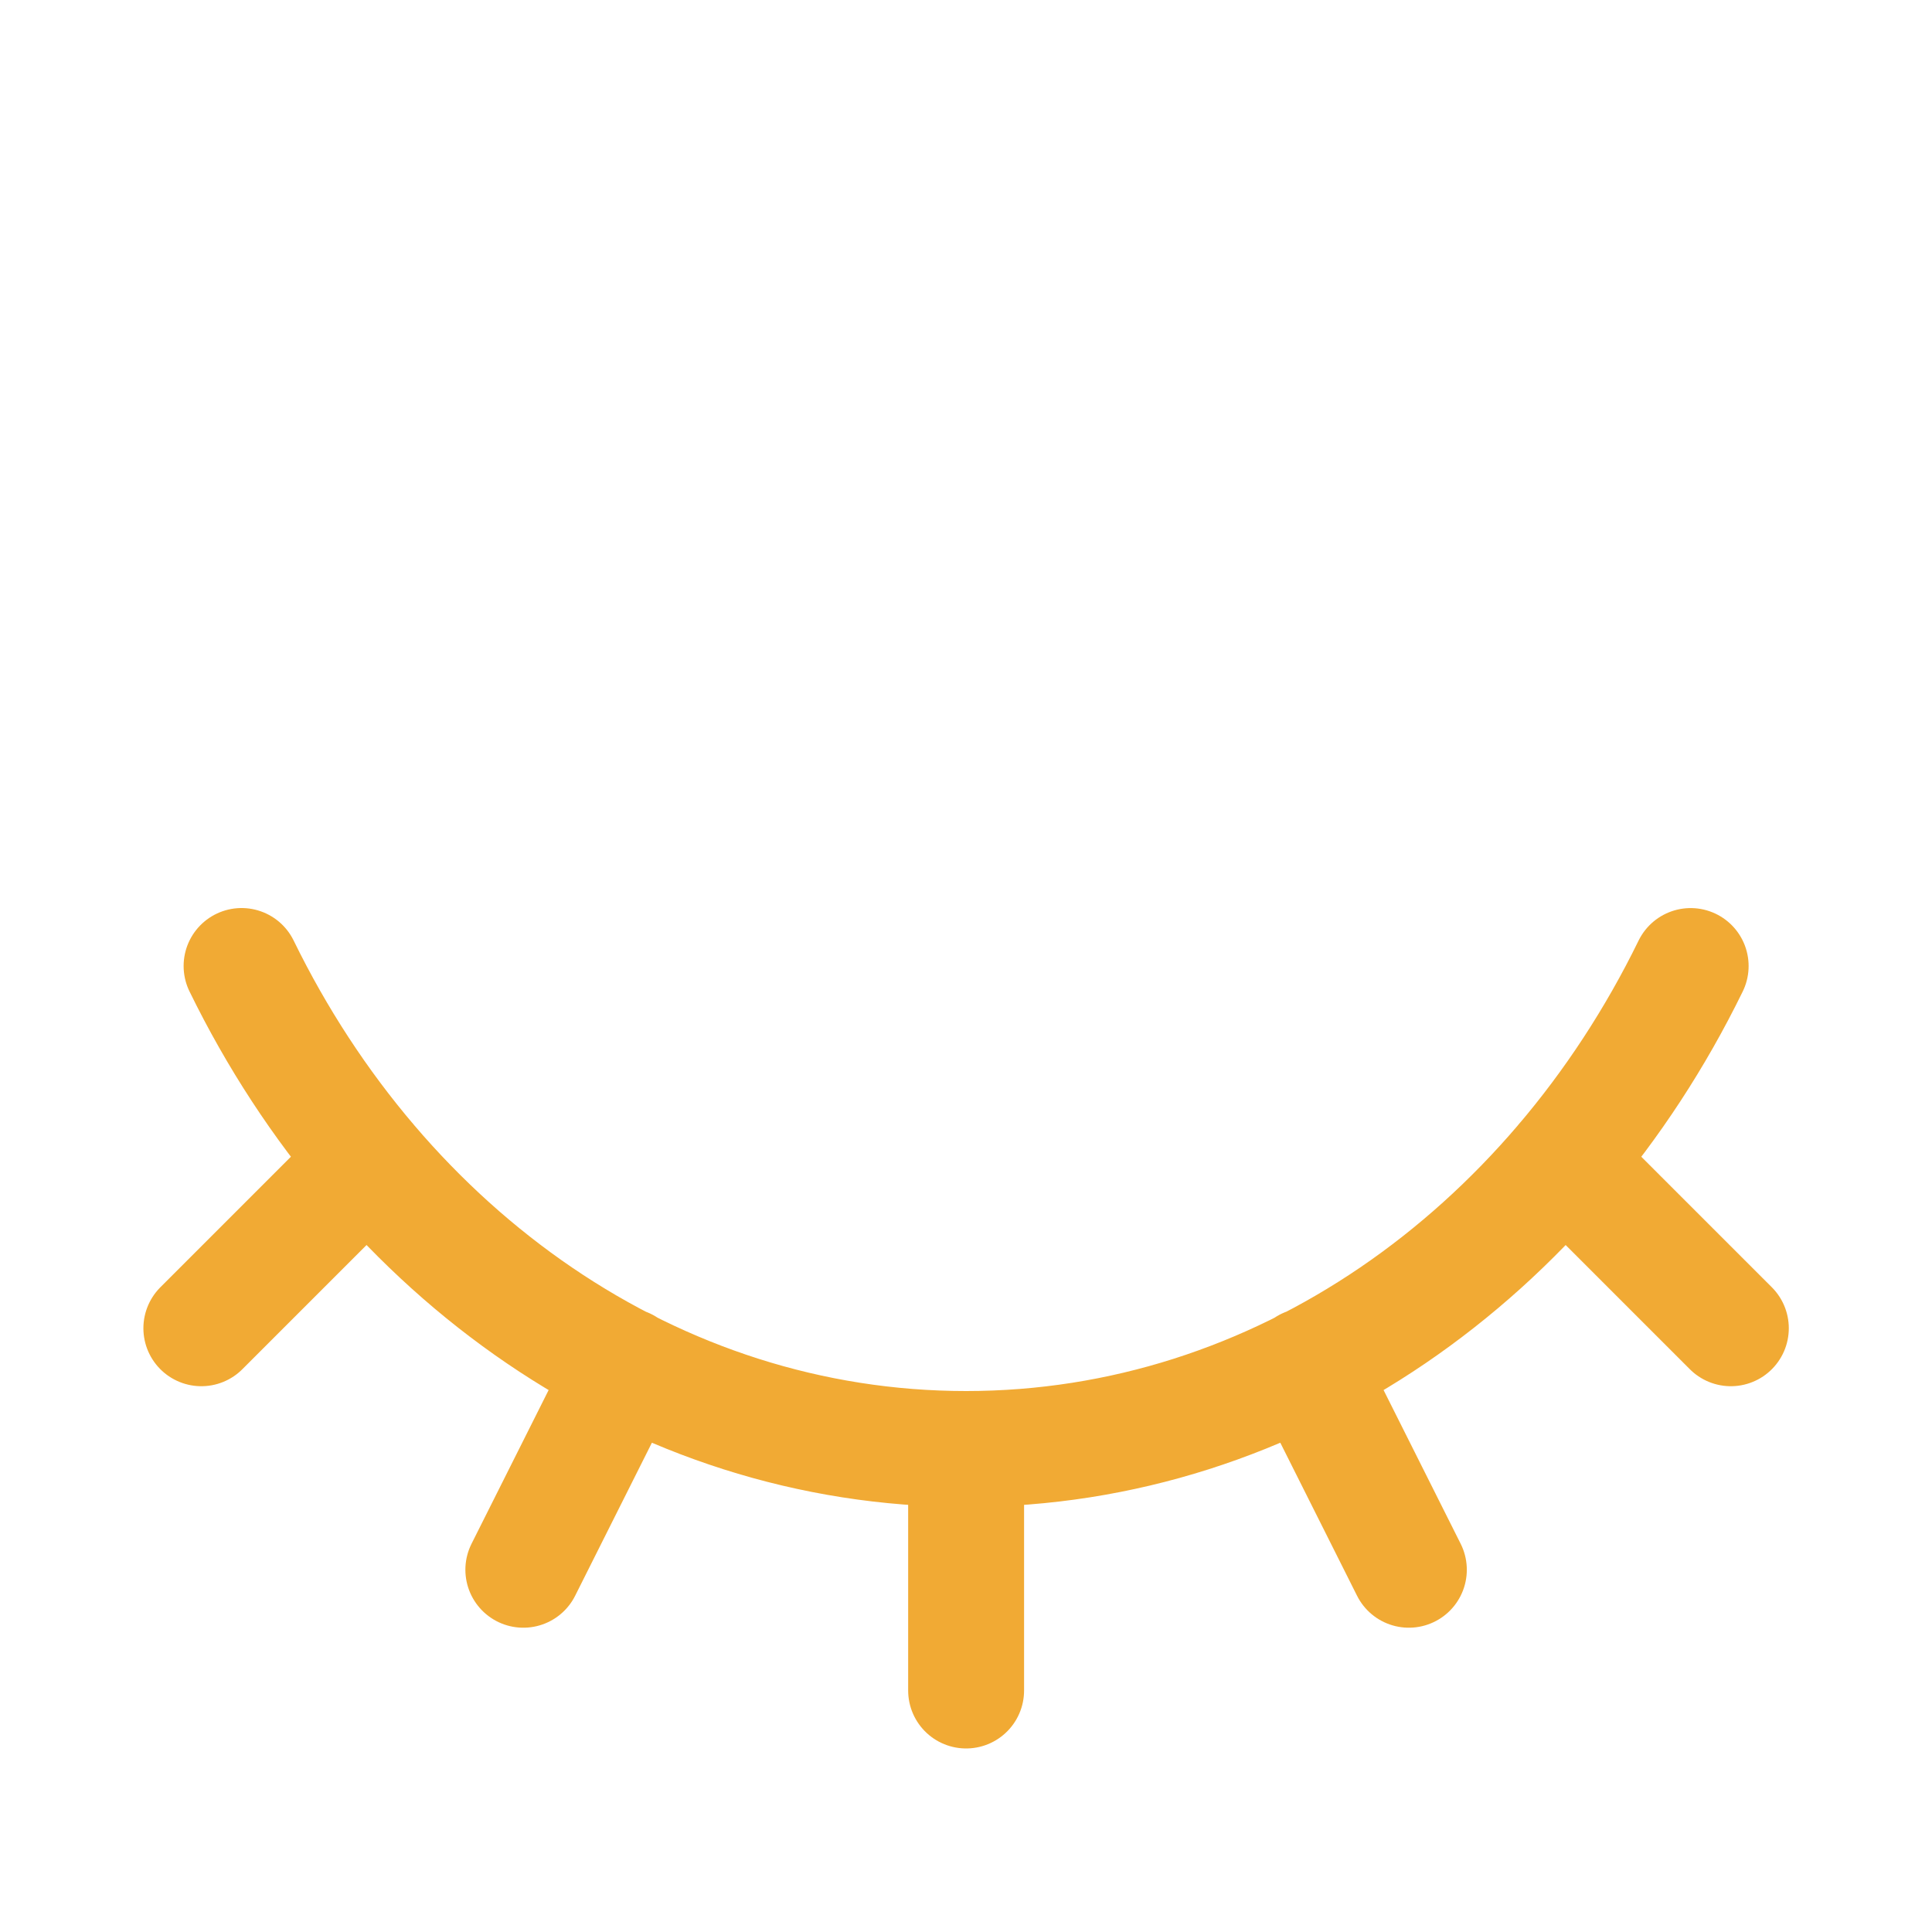 <?xml version="1.0" encoding="UTF-8"?> <svg xmlns="http://www.w3.org/2000/svg" width="50" height="50" viewBox="0 0 50 50" fill="none"><path d="M43.754 25.001C40.114 32.451 33.081 37.5 25.003 37.5M25.003 37.5C16.924 37.5 9.891 32.451 6.252 25M25.003 37.5L25.003 43.75M40.465 30.046L44.794 34.375M33.816 35.351L36.461 40.625M9.54 30.046L5.211 34.375M16.189 35.352L13.544 40.625" stroke="#F1AA34" stroke-width="3" stroke-linecap="round" stroke-linejoin="round"></path></svg> 